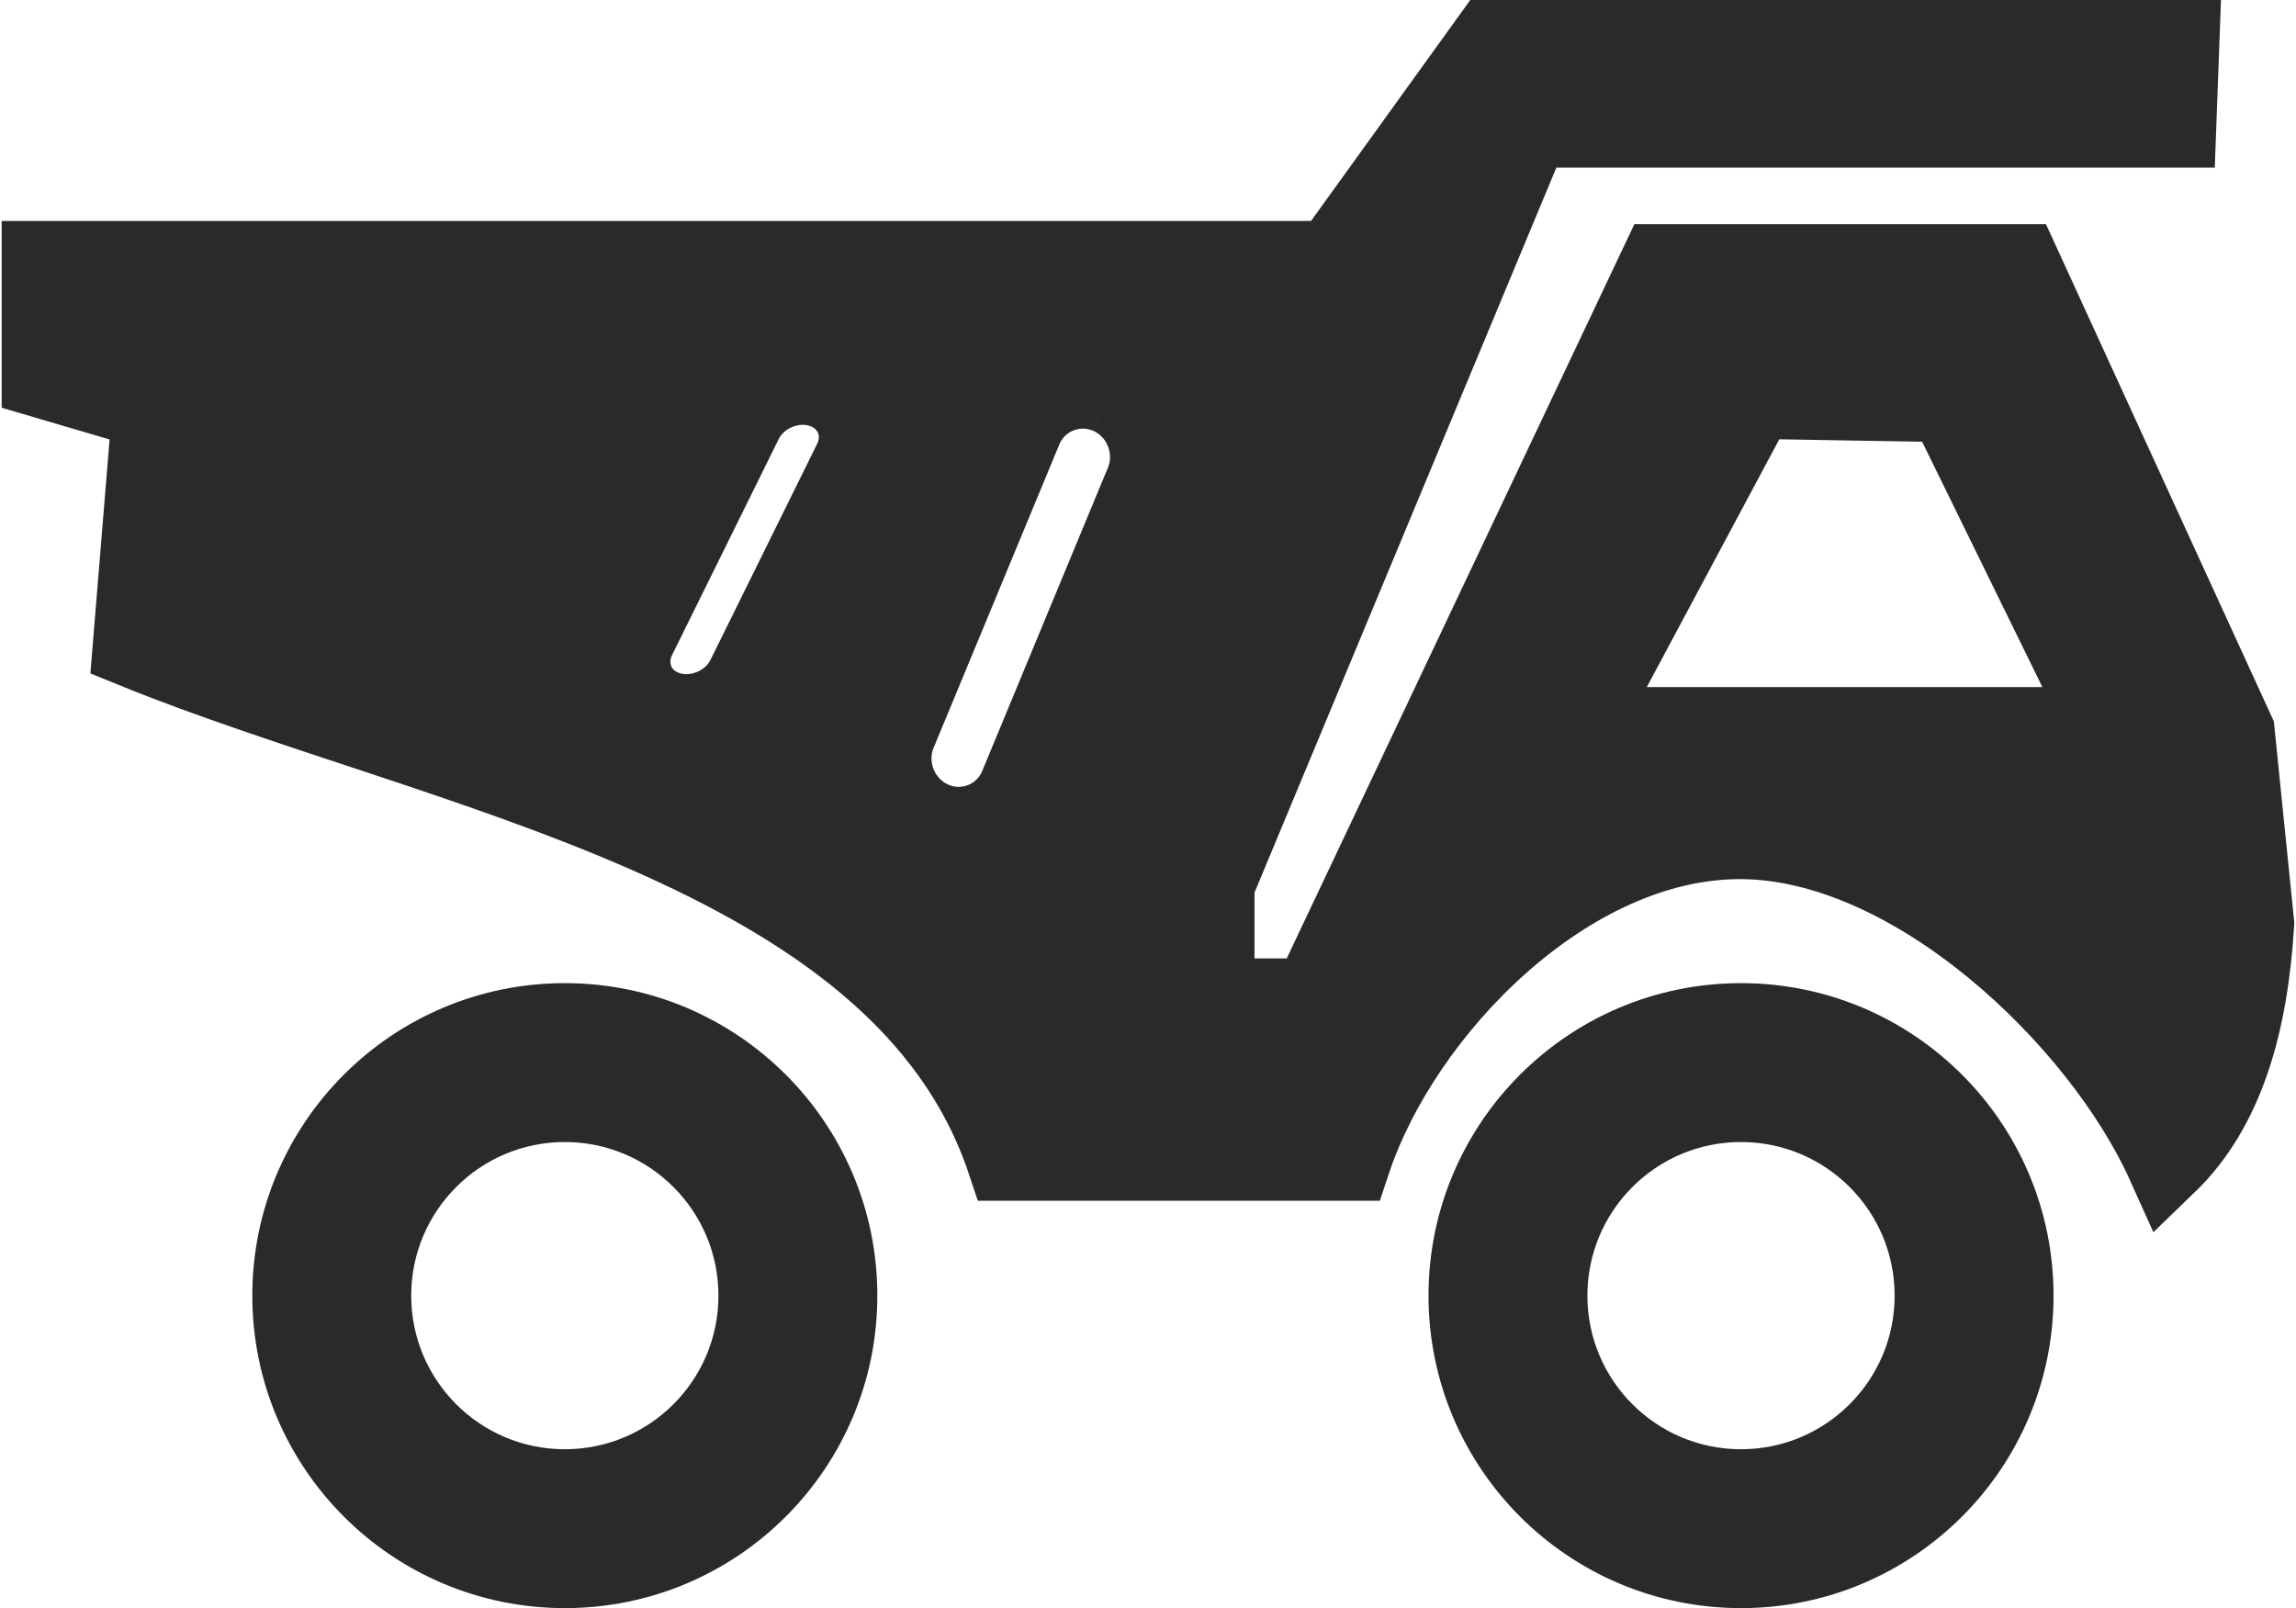 <?xml version="1.0" encoding="UTF-8"?>
<!DOCTYPE svg PUBLIC "-//W3C//DTD SVG 1.1//EN" "http://www.w3.org/Graphics/SVG/1.1/DTD/svg11.dtd">
<!-- Creator: CorelDRAW X8 -->
<svg xmlns="http://www.w3.org/2000/svg" xml:space="preserve" width="444px" height="311px" version="1.1" style="shape-rendering:geometricPrecision; text-rendering:geometricPrecision; image-rendering:optimizeQuality; fill-rule:evenodd; clip-rule:evenodd"
viewBox="0 0 444002 311455"
 xmlns:xlink="http://www.w3.org/1999/xlink">
 <defs>
  <style type="text/css">
   <![CDATA[
    .str1 {stroke:#2A2A28;stroke-width:15474.2}
    .str0 {stroke:#2A2A28;stroke-width:5894.73}
    .fil0 {fill:none}
    .fil1 {fill:#2A2A28}
   ]]>
  </style>
 </defs>
 <g id="Capa_x0020_1">
  <g id="_1657220613536">
   <g>
    <path class="fil0 str0" d="M109063 193360c31795,0 57574,25777 57574,57576 0,31795 -25779,57572 -57574,57572 -31797,0 -57576,-25780 -57576,-57572 0,-31799 25779,-57576 57576,-57576zm0 24877c18058,0 32696,14640 32696,32699 0,18054 -14640,32694 -32696,32694 -18060,0 -32699,-14640 -32699,-32694 0,-18060 14640,-32699 32699,-32699z"/>
    <path id="_1" class="fil1" d="M109063 193360c31795,0 57574,25777 57574,57576 0,31795 -25779,57572 -57574,57572 -31797,0 -57576,-25780 -57576,-57572 0,-31799 25779,-57576 57576,-57576zm0 24877c18058,0 32696,14640 32696,32699 0,18054 -14640,32694 -32696,32694 -18060,0 -32699,-14640 -32699,-32694 0,-18060 14640,-32699 32699,-32699z"/>
   </g>
   <g>
    <path class="fil0 str0" d="M336847 193360c31794,0 57576,25777 57576,57576 0,31795 -25782,57572 -57576,57572 -31795,0 -57574,-25780 -57574,-57572 0,-31799 25779,-57576 57574,-57576zm0 24877c18057,0 32698,14640 32698,32699 0,18054 -14639,32694 -32698,32694 -18058,0 -32699,-14640 -32699,-32694 0,-18060 14642,-32699 32699,-32699z"/>
    <path id="_1_0" class="fil1" d="M336847 193360c31794,0 57576,25777 57576,57576 0,31795 -25782,57572 -57576,57572 -31795,0 -57574,-25780 -57574,-57572 0,-31799 25779,-57576 57574,-57576zm0 24877c18057,0 32698,14640 32698,32699 0,18054 -14639,32694 -32698,32694 -18058,0 -32699,-14640 -32699,-32694 0,-18060 14642,-32699 32699,-32699z"/>
   </g>
   <g>
    <path class="fil0 str1" d="M29127 79467c-1258,15310 -2516,30625 -3774,45937 59674,24312 148709,37964 169263,99419 22233,0 44465,0 66701,0 9751,-29258 41909,-62426 75505,-62295 33596,131 69744,34715 82431,62922 11257,-10855 15801,-27313 16987,-46561 -1258,-12376 -2516,-24752 -3774,-37125l-41528 -90612 -69846 0c-22443,47403 -44886,94805 -67327,142206l-18876 0 0 -22022 61036 -146612 125216 0 629 -16987 -133396 0 -30834 42789 -249803 0 0 22651 21393 6291 -3 0 0 -1zm185366 -3113l5 0c6521,2855 9624,10578 6900,17156l-24355 58783c-2726,6577 -10291,9624 -16811,6765l-7 -2c-6518,-2855 -9627,-10572 -6903,-17154l24358 -58780c2726,-6580 10296,-9625 16815,-6768l0 0 -2 0zm-55236 -1090l0 0c5859,2154 8376,8517 5599,14144l-20667 41860c-2778,5626 -9839,8469 -15699,6315l0 0c-5859,-2157 -8370,-8517 -5594,-14144l20664 -41859c2781,-5627 9838,-8470 15697,-6316zm-62002 1890l0 0c3987,1469 5701,5798 3809,9627l-14065 28489c-1887,3829 -6697,5763 -10682,4297l0 0c-3985,-1464 -5701,-5796 -3809,-9625l14065 -28489c1892,-3829 6699,-5763 10682,-4299zm208428 63661l101936 0 -30834 -62919 -37122 -631 -33980 63553 0 -3z"/>
    <path id="_1_1" class="fil1" d="M29127 79467c-1258,15310 -2516,30625 -3774,45937 59674,24312 148709,37964 169263,99419 22233,0 44465,0 66701,0 9751,-29258 41909,-62426 75505,-62295 33596,131 69744,34715 82431,62922 11257,-10855 15801,-27313 16987,-46561 -1258,-12376 -2516,-24752 -3774,-37125l-41528 -90612 -69846 0c-22443,47403 -44886,94805 -67327,142206l-18876 0 0 -22022 61036 -146612 125216 0 629 -16987 -133396 0 -30834 42789 -249803 0 0 22651 21393 6291 -3 0 0 -1zm185366 -3113l5 0c6521,2855 9624,10578 6900,17156l-24355 58783c-2726,6577 -10291,9624 -16811,6765l-7 -2c-6518,-2855 -9627,-10572 -6903,-17154l24358 -58780c2726,-6580 10296,-9625 16815,-6768l0 0 -2 0zm-55236 -1090l0 0c5859,2154 8376,8517 5599,14144l-20667 41860c-2778,5626 -9839,8469 -15699,6315l0 0c-5859,-2157 -8370,-8517 -5594,-14144l20664 -41859c2781,-5627 9838,-8470 15697,-6316zm-62002 1890l0 0c3987,1469 5701,5798 3809,9627l-14065 28489c-1887,3829 -6697,5763 -10682,4297l0 0c-3985,-1464 -5701,-5796 -3809,-9625l14065 -28489c1892,-3829 6699,-5763 10682,-4299zm208428 63661l101936 0 -30834 -62919 -37122 -631 -33980 63553 0 -3z"/>
   </g>
  </g>
 </g>
</svg>
